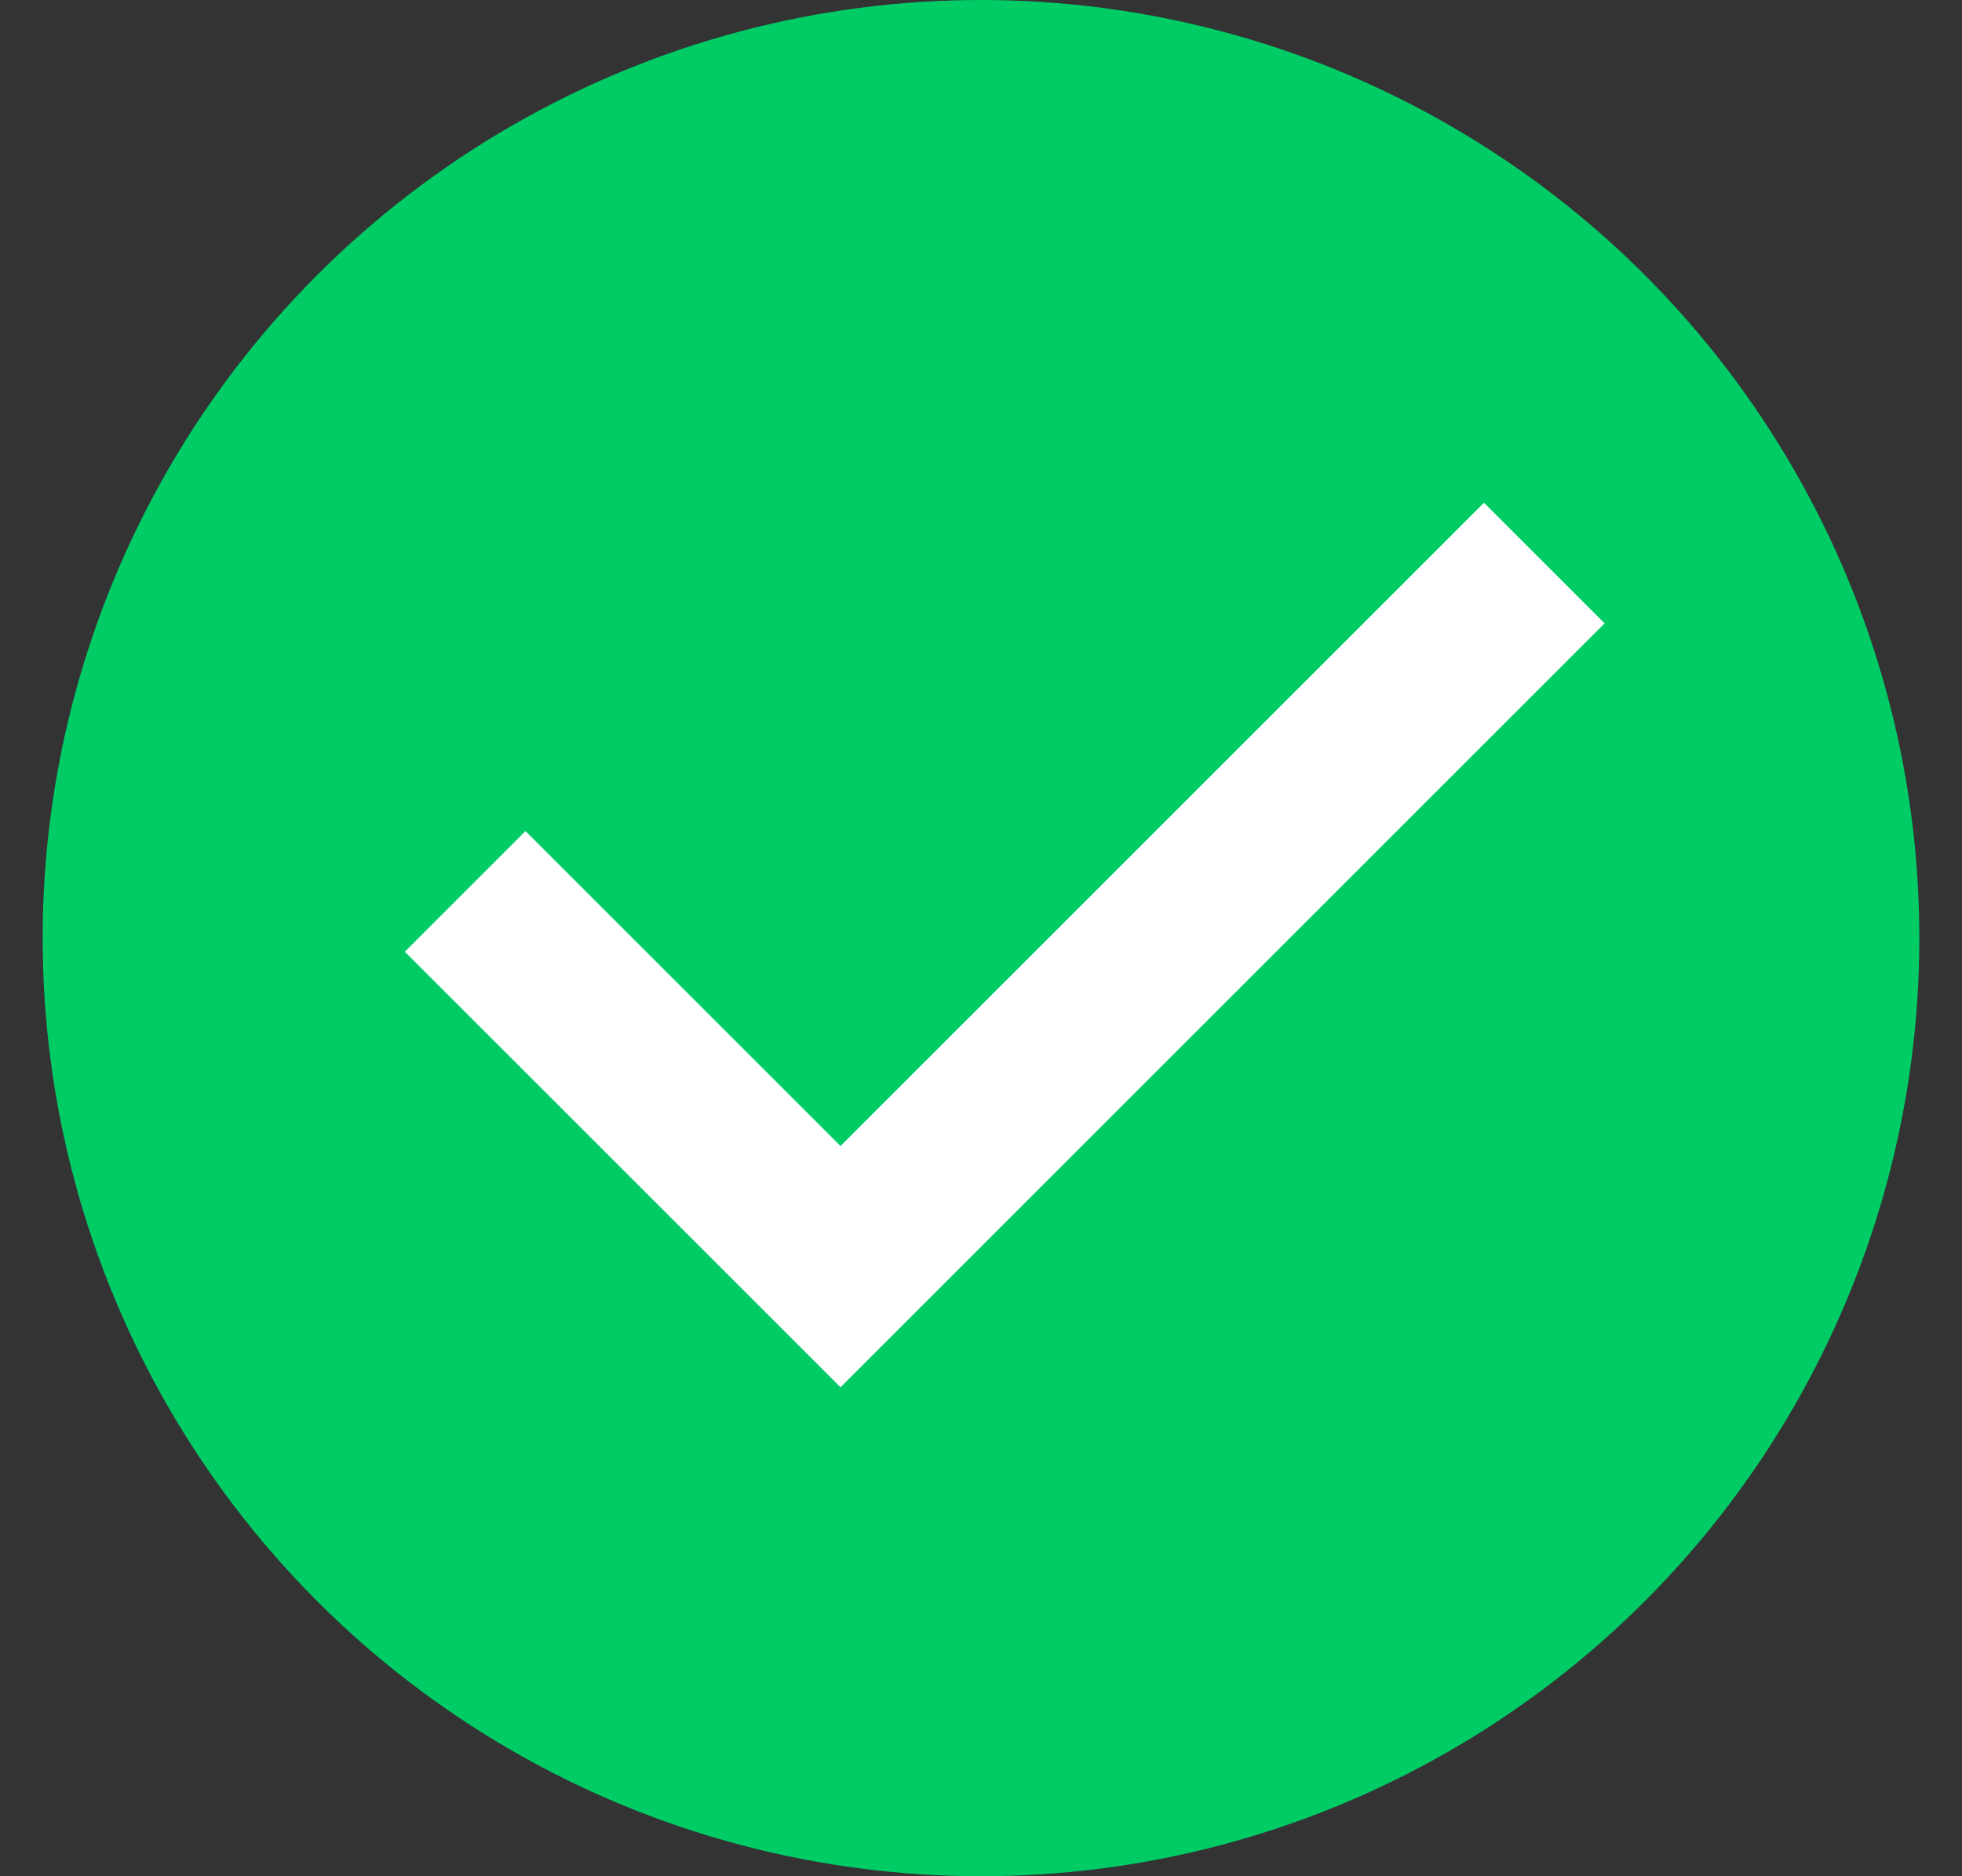 <svg width="23" height="22" viewBox="0 0 23 22" fill="none" xmlns="http://www.w3.org/2000/svg">
<rect x="0" y="0" width="23" height="22" fill="#333333" stroke="none"/>
<circle cx="11.5" cy="11" r="11" fill="#00CC66"/>
<path d="M5.453 10.452L9.853 14.852L18.103 6.602" stroke="white" stroke-width="2"/>
</svg>
